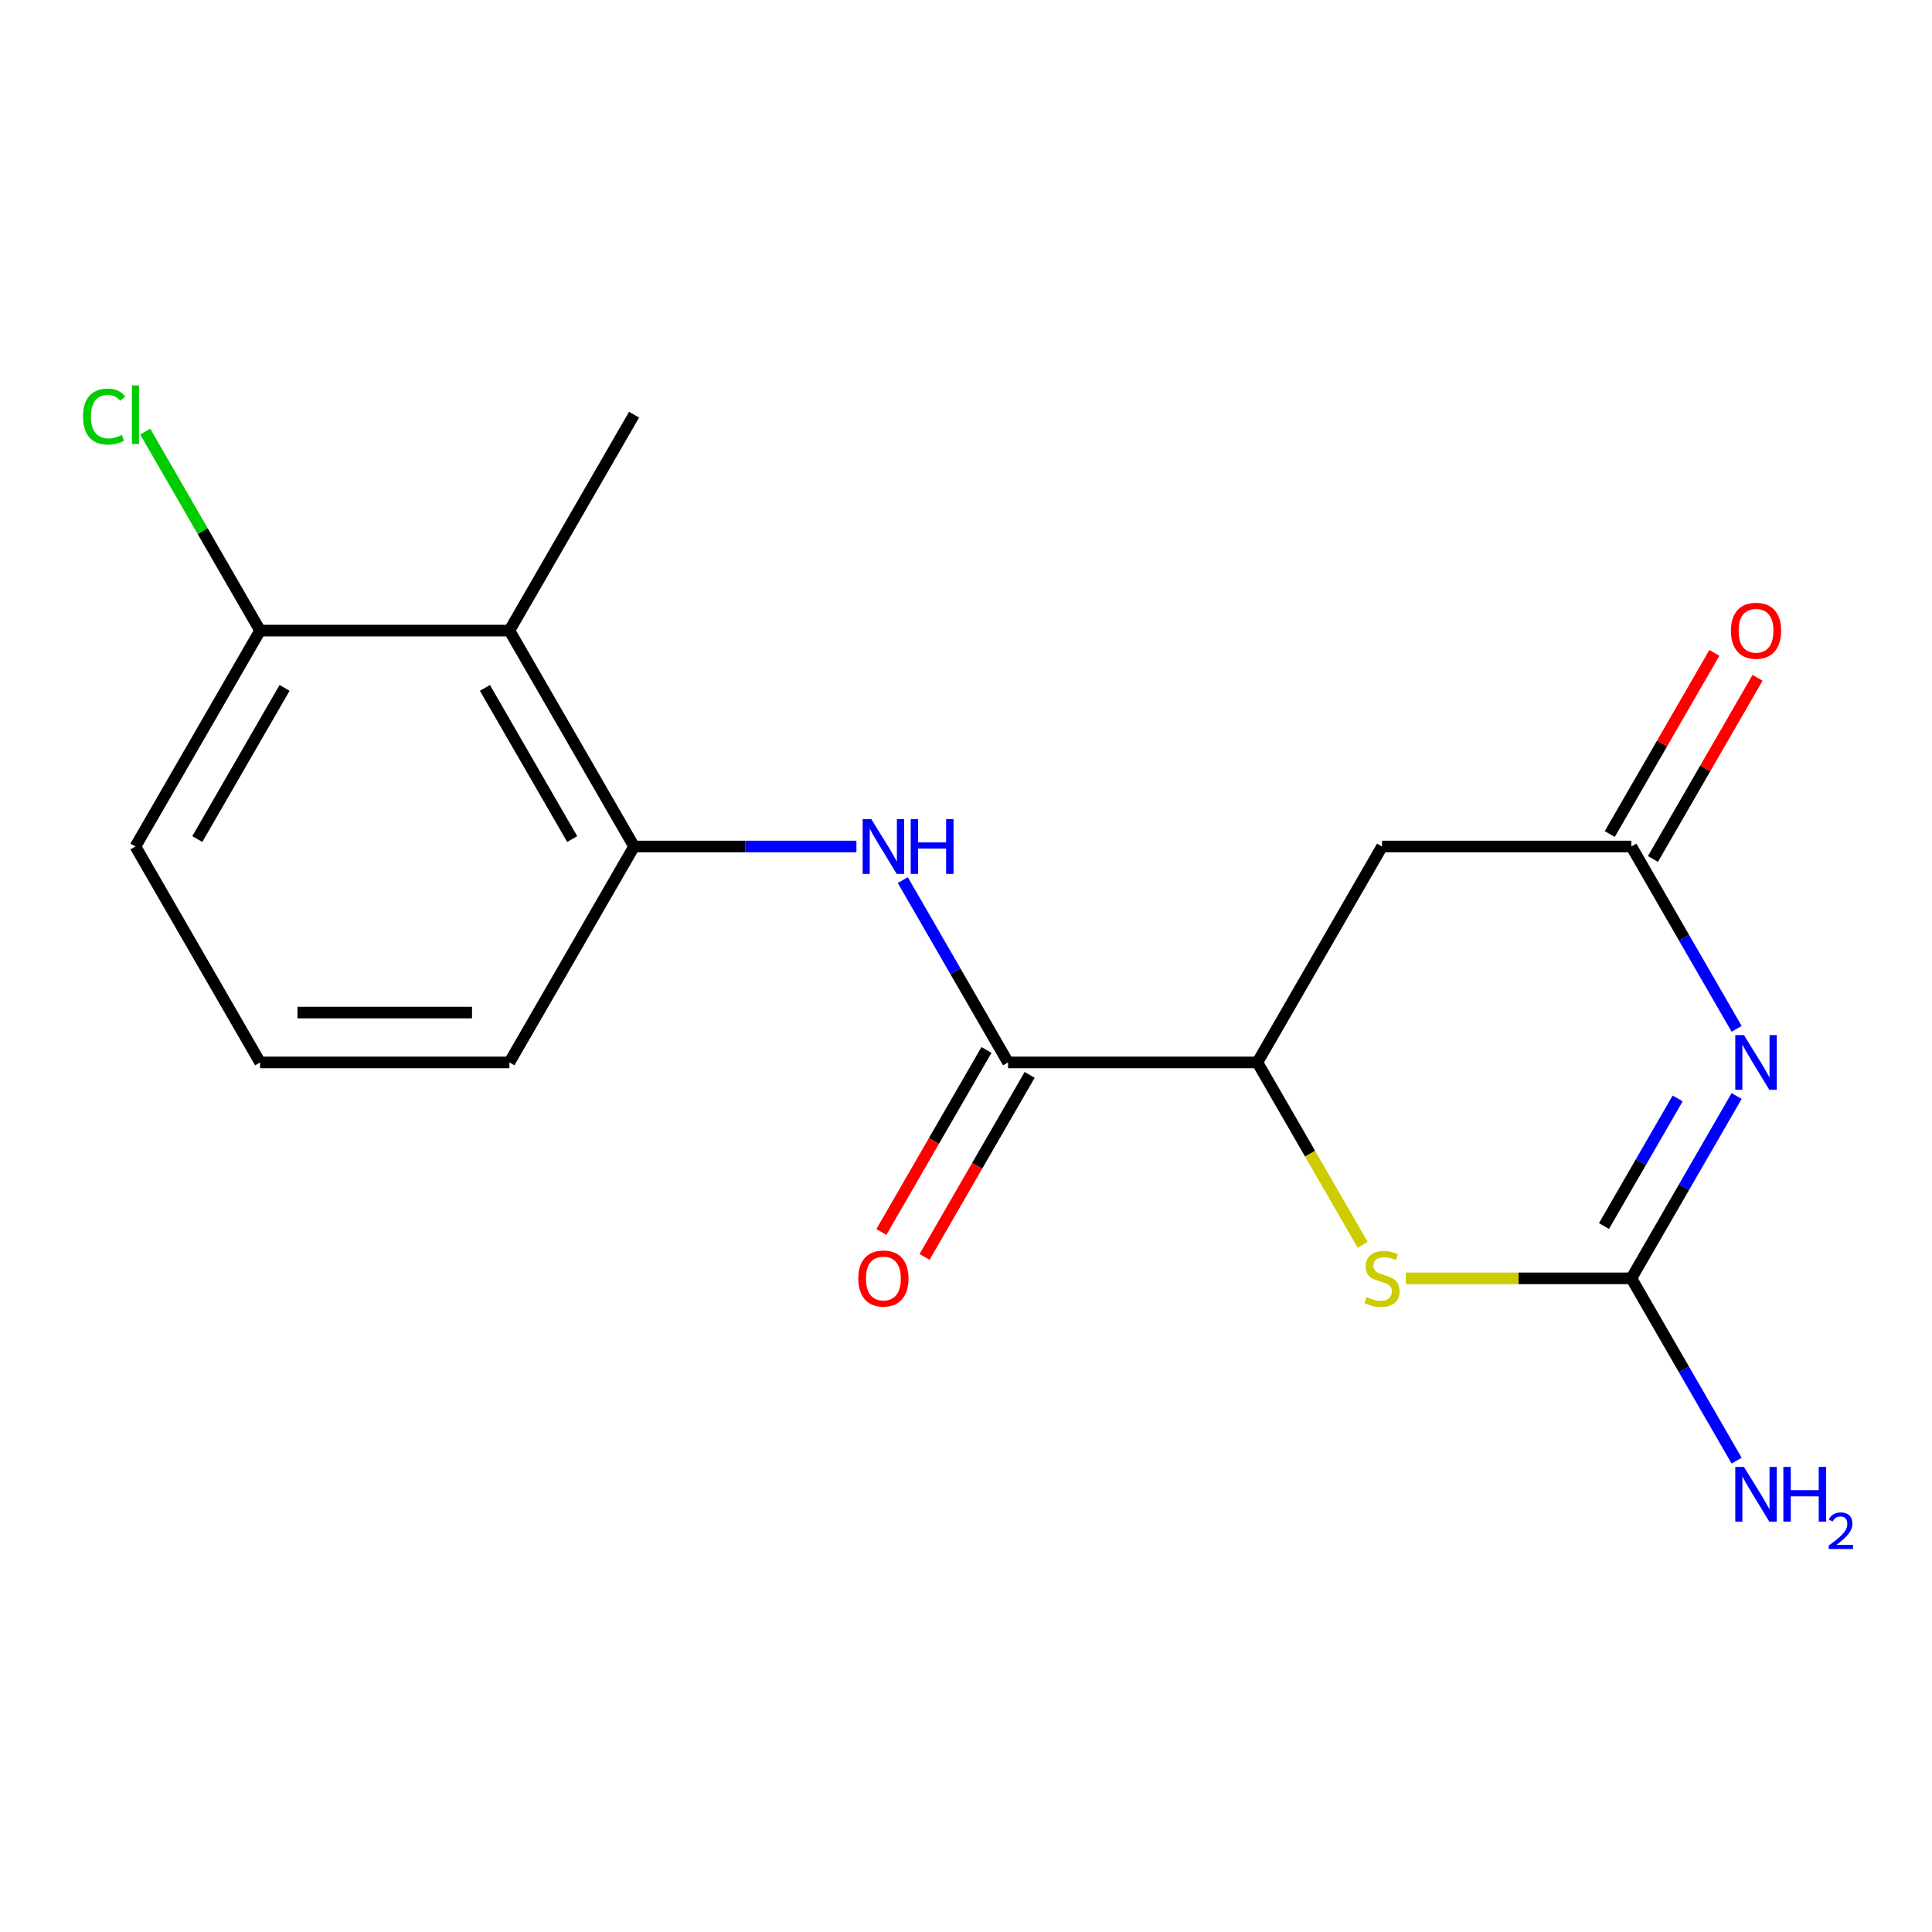 <?xml version='1.0' encoding='iso-8859-1'?>
<svg version='1.1' baseProfile='full'
              xmlns='http://www.w3.org/2000/svg'
                      xmlns:rdkit='http://www.rdkit.org/xml'
                      xmlns:xlink='http://www.w3.org/1999/xlink'
                  xml:space='preserve'
width='1000px' height='1000px' viewBox='0 0 1000 1000'>
<!-- END OF HEADER -->
<rect style='opacity:1.0;fill:#FFFFFF;stroke:none' width='1000' height='1000' x='0' y='0'> </rect>
<path class='bond-0' d='M 898.879,567.296 L 871.636,614.483' style='fill:none;fill-rule:evenodd;stroke:#0000FF;stroke-width:6px;stroke-linecap:butt;stroke-linejoin:miter;stroke-opacity:1' />
<path class='bond-0' d='M 871.636,614.483 L 844.392,661.669' style='fill:none;fill-rule:evenodd;stroke:#000000;stroke-width:6px;stroke-linecap:butt;stroke-linejoin:miter;stroke-opacity:1' />
<path class='bond-0' d='M 868.354,568.547 L 849.284,601.578' style='fill:none;fill-rule:evenodd;stroke:#0000FF;stroke-width:6px;stroke-linecap:butt;stroke-linejoin:miter;stroke-opacity:1' />
<path class='bond-0' d='M 849.284,601.578 L 830.213,634.608' style='fill:none;fill-rule:evenodd;stroke:#000000;stroke-width:6px;stroke-linecap:butt;stroke-linejoin:miter;stroke-opacity:1' />
<path class='bond-1' d='M 898.879,532.523 L 871.636,485.337' style='fill:none;fill-rule:evenodd;stroke:#0000FF;stroke-width:6px;stroke-linecap:butt;stroke-linejoin:miter;stroke-opacity:1' />
<path class='bond-1' d='M 871.636,485.337 L 844.392,438.15' style='fill:none;fill-rule:evenodd;stroke:#000000;stroke-width:6px;stroke-linecap:butt;stroke-linejoin:miter;stroke-opacity:1' />
<path class='bond-2' d='M 844.392,661.669 L 786.021,661.669' style='fill:none;fill-rule:evenodd;stroke:#000000;stroke-width:6px;stroke-linecap:butt;stroke-linejoin:miter;stroke-opacity:1' />
<path class='bond-2' d='M 786.021,661.669 L 727.65,661.669' style='fill:none;fill-rule:evenodd;stroke:#CCCC00;stroke-width:6px;stroke-linecap:butt;stroke-linejoin:miter;stroke-opacity:1' />
<path class='bond-12' d='M 844.392,661.669 L 871.636,708.856' style='fill:none;fill-rule:evenodd;stroke:#000000;stroke-width:6px;stroke-linecap:butt;stroke-linejoin:miter;stroke-opacity:1' />
<path class='bond-12' d='M 871.636,708.856 L 898.879,756.043' style='fill:none;fill-rule:evenodd;stroke:#0000FF;stroke-width:6px;stroke-linecap:butt;stroke-linejoin:miter;stroke-opacity:1' />
<path class='bond-6' d='M 844.392,438.15 L 715.343,438.15' style='fill:none;fill-rule:evenodd;stroke:#000000;stroke-width:6px;stroke-linecap:butt;stroke-linejoin:miter;stroke-opacity:1' />
<path class='bond-11' d='M 855.568,444.602 L 882.638,397.716' style='fill:none;fill-rule:evenodd;stroke:#000000;stroke-width:6px;stroke-linecap:butt;stroke-linejoin:miter;stroke-opacity:1' />
<path class='bond-11' d='M 882.638,397.716 L 909.709,350.829' style='fill:none;fill-rule:evenodd;stroke:#FF0000;stroke-width:6px;stroke-linecap:butt;stroke-linejoin:miter;stroke-opacity:1' />
<path class='bond-11' d='M 833.216,431.698 L 860.287,384.811' style='fill:none;fill-rule:evenodd;stroke:#000000;stroke-width:6px;stroke-linecap:butt;stroke-linejoin:miter;stroke-opacity:1' />
<path class='bond-11' d='M 860.287,384.811 L 887.357,337.924' style='fill:none;fill-rule:evenodd;stroke:#FF0000;stroke-width:6px;stroke-linecap:butt;stroke-linejoin:miter;stroke-opacity:1' />
<path class='bond-18' d='M 705.329,644.323 L 678.074,597.116' style='fill:none;fill-rule:evenodd;stroke:#CCCC00;stroke-width:6px;stroke-linecap:butt;stroke-linejoin:miter;stroke-opacity:1' />
<path class='bond-18' d='M 678.074,597.116 L 650.819,549.91' style='fill:none;fill-rule:evenodd;stroke:#000000;stroke-width:6px;stroke-linecap:butt;stroke-linejoin:miter;stroke-opacity:1' />
<path class='bond-3' d='M 521.77,549.91 L 650.819,549.91' style='fill:none;fill-rule:evenodd;stroke:#000000;stroke-width:6px;stroke-linecap:butt;stroke-linejoin:miter;stroke-opacity:1' />
<path class='bond-5' d='M 521.77,549.91 L 494.527,502.723' style='fill:none;fill-rule:evenodd;stroke:#000000;stroke-width:6px;stroke-linecap:butt;stroke-linejoin:miter;stroke-opacity:1' />
<path class='bond-5' d='M 494.527,502.723 L 467.283,455.536' style='fill:none;fill-rule:evenodd;stroke:#0000FF;stroke-width:6px;stroke-linecap:butt;stroke-linejoin:miter;stroke-opacity:1' />
<path class='bond-10' d='M 510.594,543.457 L 483.397,590.564' style='fill:none;fill-rule:evenodd;stroke:#000000;stroke-width:6px;stroke-linecap:butt;stroke-linejoin:miter;stroke-opacity:1' />
<path class='bond-10' d='M 483.397,590.564 L 456.2,637.671' style='fill:none;fill-rule:evenodd;stroke:#FF0000;stroke-width:6px;stroke-linecap:butt;stroke-linejoin:miter;stroke-opacity:1' />
<path class='bond-10' d='M 532.946,556.362 L 505.749,603.469' style='fill:none;fill-rule:evenodd;stroke:#000000;stroke-width:6px;stroke-linecap:butt;stroke-linejoin:miter;stroke-opacity:1' />
<path class='bond-10' d='M 505.749,603.469 L 478.552,650.576' style='fill:none;fill-rule:evenodd;stroke:#FF0000;stroke-width:6px;stroke-linecap:butt;stroke-linejoin:miter;stroke-opacity:1' />
<path class='bond-4' d='M 650.819,549.91 L 715.343,438.15' style='fill:none;fill-rule:evenodd;stroke:#000000;stroke-width:6px;stroke-linecap:butt;stroke-linejoin:miter;stroke-opacity:1' />
<path class='bond-7' d='M 443.279,438.15 L 385.738,438.15' style='fill:none;fill-rule:evenodd;stroke:#0000FF;stroke-width:6px;stroke-linecap:butt;stroke-linejoin:miter;stroke-opacity:1' />
<path class='bond-7' d='M 385.738,438.15 L 328.197,438.15' style='fill:none;fill-rule:evenodd;stroke:#000000;stroke-width:6px;stroke-linecap:butt;stroke-linejoin:miter;stroke-opacity:1' />
<path class='bond-8' d='M 328.197,438.15 L 263.672,326.39' style='fill:none;fill-rule:evenodd;stroke:#000000;stroke-width:6px;stroke-linecap:butt;stroke-linejoin:miter;stroke-opacity:1' />
<path class='bond-8' d='M 296.166,434.291 L 250.999,356.059' style='fill:none;fill-rule:evenodd;stroke:#000000;stroke-width:6px;stroke-linecap:butt;stroke-linejoin:miter;stroke-opacity:1' />
<path class='bond-14' d='M 328.197,438.15 L 263.672,549.91' style='fill:none;fill-rule:evenodd;stroke:#000000;stroke-width:6px;stroke-linecap:butt;stroke-linejoin:miter;stroke-opacity:1' />
<path class='bond-9' d='M 263.672,326.39 L 134.623,326.39' style='fill:none;fill-rule:evenodd;stroke:#000000;stroke-width:6px;stroke-linecap:butt;stroke-linejoin:miter;stroke-opacity:1' />
<path class='bond-15' d='M 263.672,326.39 L 328.197,214.631' style='fill:none;fill-rule:evenodd;stroke:#000000;stroke-width:6px;stroke-linecap:butt;stroke-linejoin:miter;stroke-opacity:1' />
<path class='bond-13' d='M 134.623,326.39 L 104.894,274.898' style='fill:none;fill-rule:evenodd;stroke:#000000;stroke-width:6px;stroke-linecap:butt;stroke-linejoin:miter;stroke-opacity:1' />
<path class='bond-13' d='M 104.894,274.898 L 75.165,223.406' style='fill:none;fill-rule:evenodd;stroke:#00CC00;stroke-width:6px;stroke-linecap:butt;stroke-linejoin:miter;stroke-opacity:1' />
<path class='bond-19' d='M 134.623,326.39 L 70.099,438.15' style='fill:none;fill-rule:evenodd;stroke:#000000;stroke-width:6px;stroke-linecap:butt;stroke-linejoin:miter;stroke-opacity:1' />
<path class='bond-19' d='M 147.296,356.059 L 102.129,434.291' style='fill:none;fill-rule:evenodd;stroke:#000000;stroke-width:6px;stroke-linecap:butt;stroke-linejoin:miter;stroke-opacity:1' />
<path class='bond-16' d='M 263.672,549.91 L 134.623,549.91' style='fill:none;fill-rule:evenodd;stroke:#000000;stroke-width:6px;stroke-linecap:butt;stroke-linejoin:miter;stroke-opacity:1' />
<path class='bond-16' d='M 244.315,524.1 L 153.98,524.1' style='fill:none;fill-rule:evenodd;stroke:#000000;stroke-width:6px;stroke-linecap:butt;stroke-linejoin:miter;stroke-opacity:1' />
<path class='bond-17' d='M 134.623,549.91 L 70.099,438.15' style='fill:none;fill-rule:evenodd;stroke:#000000;stroke-width:6px;stroke-linecap:butt;stroke-linejoin:miter;stroke-opacity:1' />
<path  class='atom-0' d='M 902.657 535.75
L 911.937 550.75
Q 912.857 552.23, 914.337 554.91
Q 915.817 557.59, 915.897 557.75
L 915.897 535.75
L 919.657 535.75
L 919.657 564.07
L 915.777 564.07
L 905.817 547.67
Q 904.657 545.75, 903.417 543.55
Q 902.217 541.35, 901.857 540.67
L 901.857 564.07
L 898.177 564.07
L 898.177 535.75
L 902.657 535.75
' fill='#0000FF'/>
<path  class='atom-3' d='M 707.343 671.389
Q 707.663 671.509, 708.983 672.069
Q 710.303 672.629, 711.743 672.989
Q 713.223 673.309, 714.663 673.309
Q 717.343 673.309, 718.903 672.029
Q 720.463 670.709, 720.463 668.429
Q 720.463 666.869, 719.663 665.909
Q 718.903 664.949, 717.703 664.429
Q 716.503 663.909, 714.503 663.309
Q 711.983 662.549, 710.463 661.829
Q 708.983 661.109, 707.903 659.589
Q 706.863 658.069, 706.863 655.509
Q 706.863 651.949, 709.263 649.749
Q 711.703 647.549, 716.503 647.549
Q 719.783 647.549, 723.503 649.109
L 722.583 652.189
Q 719.183 650.789, 716.623 650.789
Q 713.863 650.789, 712.343 651.949
Q 710.823 653.069, 710.863 655.029
Q 710.863 656.549, 711.623 657.469
Q 712.423 658.389, 713.543 658.909
Q 714.703 659.429, 716.623 660.029
Q 719.183 660.829, 720.703 661.629
Q 722.223 662.429, 723.303 664.069
Q 724.423 665.669, 724.423 668.429
Q 724.423 672.349, 721.783 674.469
Q 719.183 676.549, 714.823 676.549
Q 712.303 676.549, 710.383 675.989
Q 708.503 675.469, 706.263 674.549
L 707.343 671.389
' fill='#CCCC00'/>
<path  class='atom-6' d='M 450.986 423.99
L 460.266 438.99
Q 461.186 440.47, 462.666 443.15
Q 464.146 445.83, 464.226 445.99
L 464.226 423.99
L 467.986 423.99
L 467.986 452.31
L 464.106 452.31
L 454.146 435.91
Q 452.986 433.99, 451.746 431.79
Q 450.546 429.59, 450.186 428.91
L 450.186 452.31
L 446.506 452.31
L 446.506 423.99
L 450.986 423.99
' fill='#0000FF'/>
<path  class='atom-6' d='M 471.386 423.99
L 475.226 423.99
L 475.226 436.03
L 489.706 436.03
L 489.706 423.99
L 493.546 423.99
L 493.546 452.31
L 489.706 452.31
L 489.706 439.23
L 475.226 439.23
L 475.226 452.31
L 471.386 452.31
L 471.386 423.99
' fill='#0000FF'/>
<path  class='atom-11' d='M 444.246 661.749
Q 444.246 654.949, 447.606 651.149
Q 450.966 647.349, 457.246 647.349
Q 463.526 647.349, 466.886 651.149
Q 470.246 654.949, 470.246 661.749
Q 470.246 668.629, 466.846 672.549
Q 463.446 676.429, 457.246 676.429
Q 451.006 676.429, 447.606 672.549
Q 444.246 668.669, 444.246 661.749
M 457.246 673.229
Q 461.566 673.229, 463.886 670.349
Q 466.246 667.429, 466.246 661.749
Q 466.246 656.189, 463.886 653.389
Q 461.566 650.549, 457.246 650.549
Q 452.926 650.549, 450.566 653.349
Q 448.246 656.149, 448.246 661.749
Q 448.246 667.469, 450.566 670.349
Q 452.926 673.229, 457.246 673.229
' fill='#FF0000'/>
<path  class='atom-12' d='M 895.917 326.47
Q 895.917 319.67, 899.277 315.87
Q 902.637 312.07, 908.917 312.07
Q 915.197 312.07, 918.557 315.87
Q 921.917 319.67, 921.917 326.47
Q 921.917 333.35, 918.517 337.27
Q 915.117 341.15, 908.917 341.15
Q 902.677 341.15, 899.277 337.27
Q 895.917 333.39, 895.917 326.47
M 908.917 337.95
Q 913.237 337.95, 915.557 335.07
Q 917.917 332.15, 917.917 326.47
Q 917.917 320.91, 915.557 318.11
Q 913.237 315.27, 908.917 315.27
Q 904.597 315.27, 902.237 318.07
Q 899.917 320.87, 899.917 326.47
Q 899.917 332.19, 902.237 335.07
Q 904.597 337.95, 908.917 337.95
' fill='#FF0000'/>
<path  class='atom-13' d='M 902.657 759.269
L 911.937 774.269
Q 912.857 775.749, 914.337 778.429
Q 915.817 781.109, 915.897 781.269
L 915.897 759.269
L 919.657 759.269
L 919.657 787.589
L 915.777 787.589
L 905.817 771.189
Q 904.657 769.269, 903.417 767.069
Q 902.217 764.869, 901.857 764.189
L 901.857 787.589
L 898.177 787.589
L 898.177 759.269
L 902.657 759.269
' fill='#0000FF'/>
<path  class='atom-13' d='M 923.057 759.269
L 926.897 759.269
L 926.897 771.309
L 941.377 771.309
L 941.377 759.269
L 945.217 759.269
L 945.217 787.589
L 941.377 787.589
L 941.377 774.509
L 926.897 774.509
L 926.897 787.589
L 923.057 787.589
L 923.057 759.269
' fill='#0000FF'/>
<path  class='atom-13' d='M 946.59 786.595
Q 947.276 784.827, 948.913 783.85
Q 950.55 782.847, 952.82 782.847
Q 955.645 782.847, 957.229 784.378
Q 958.813 785.909, 958.813 788.628
Q 958.813 791.4, 956.754 793.987
Q 954.721 796.575, 950.497 799.637
L 959.13 799.637
L 959.13 801.749
L 946.537 801.749
L 946.537 799.98
Q 950.022 797.499, 952.081 795.651
Q 954.167 793.803, 955.17 792.139
Q 956.173 790.476, 956.173 788.76
Q 956.173 786.965, 955.275 785.962
Q 954.378 784.959, 952.82 784.959
Q 951.315 784.959, 950.312 785.566
Q 949.309 786.173, 948.596 787.519
L 946.59 786.595
' fill='#0000FF'/>
<path  class='atom-14' d='M 42.979 215.611
Q 42.979 208.571, 46.259 204.891
Q 49.579 201.171, 55.859 201.171
Q 61.699 201.171, 64.819 205.291
L 62.179 207.451
Q 59.899 204.451, 55.859 204.451
Q 51.579 204.451, 49.299 207.331
Q 47.059 210.171, 47.059 215.611
Q 47.059 221.211, 49.379 224.091
Q 51.739 226.971, 56.299 226.971
Q 59.419 226.971, 63.059 225.091
L 64.179 228.091
Q 62.699 229.051, 60.459 229.611
Q 58.219 230.171, 55.739 230.171
Q 49.579 230.171, 46.259 226.411
Q 42.979 222.651, 42.979 215.611
' fill='#00CC00'/>
<path  class='atom-14' d='M 68.259 199.451
L 71.939 199.451
L 71.939 229.811
L 68.259 229.811
L 68.259 199.451
' fill='#00CC00'/>
</svg>
